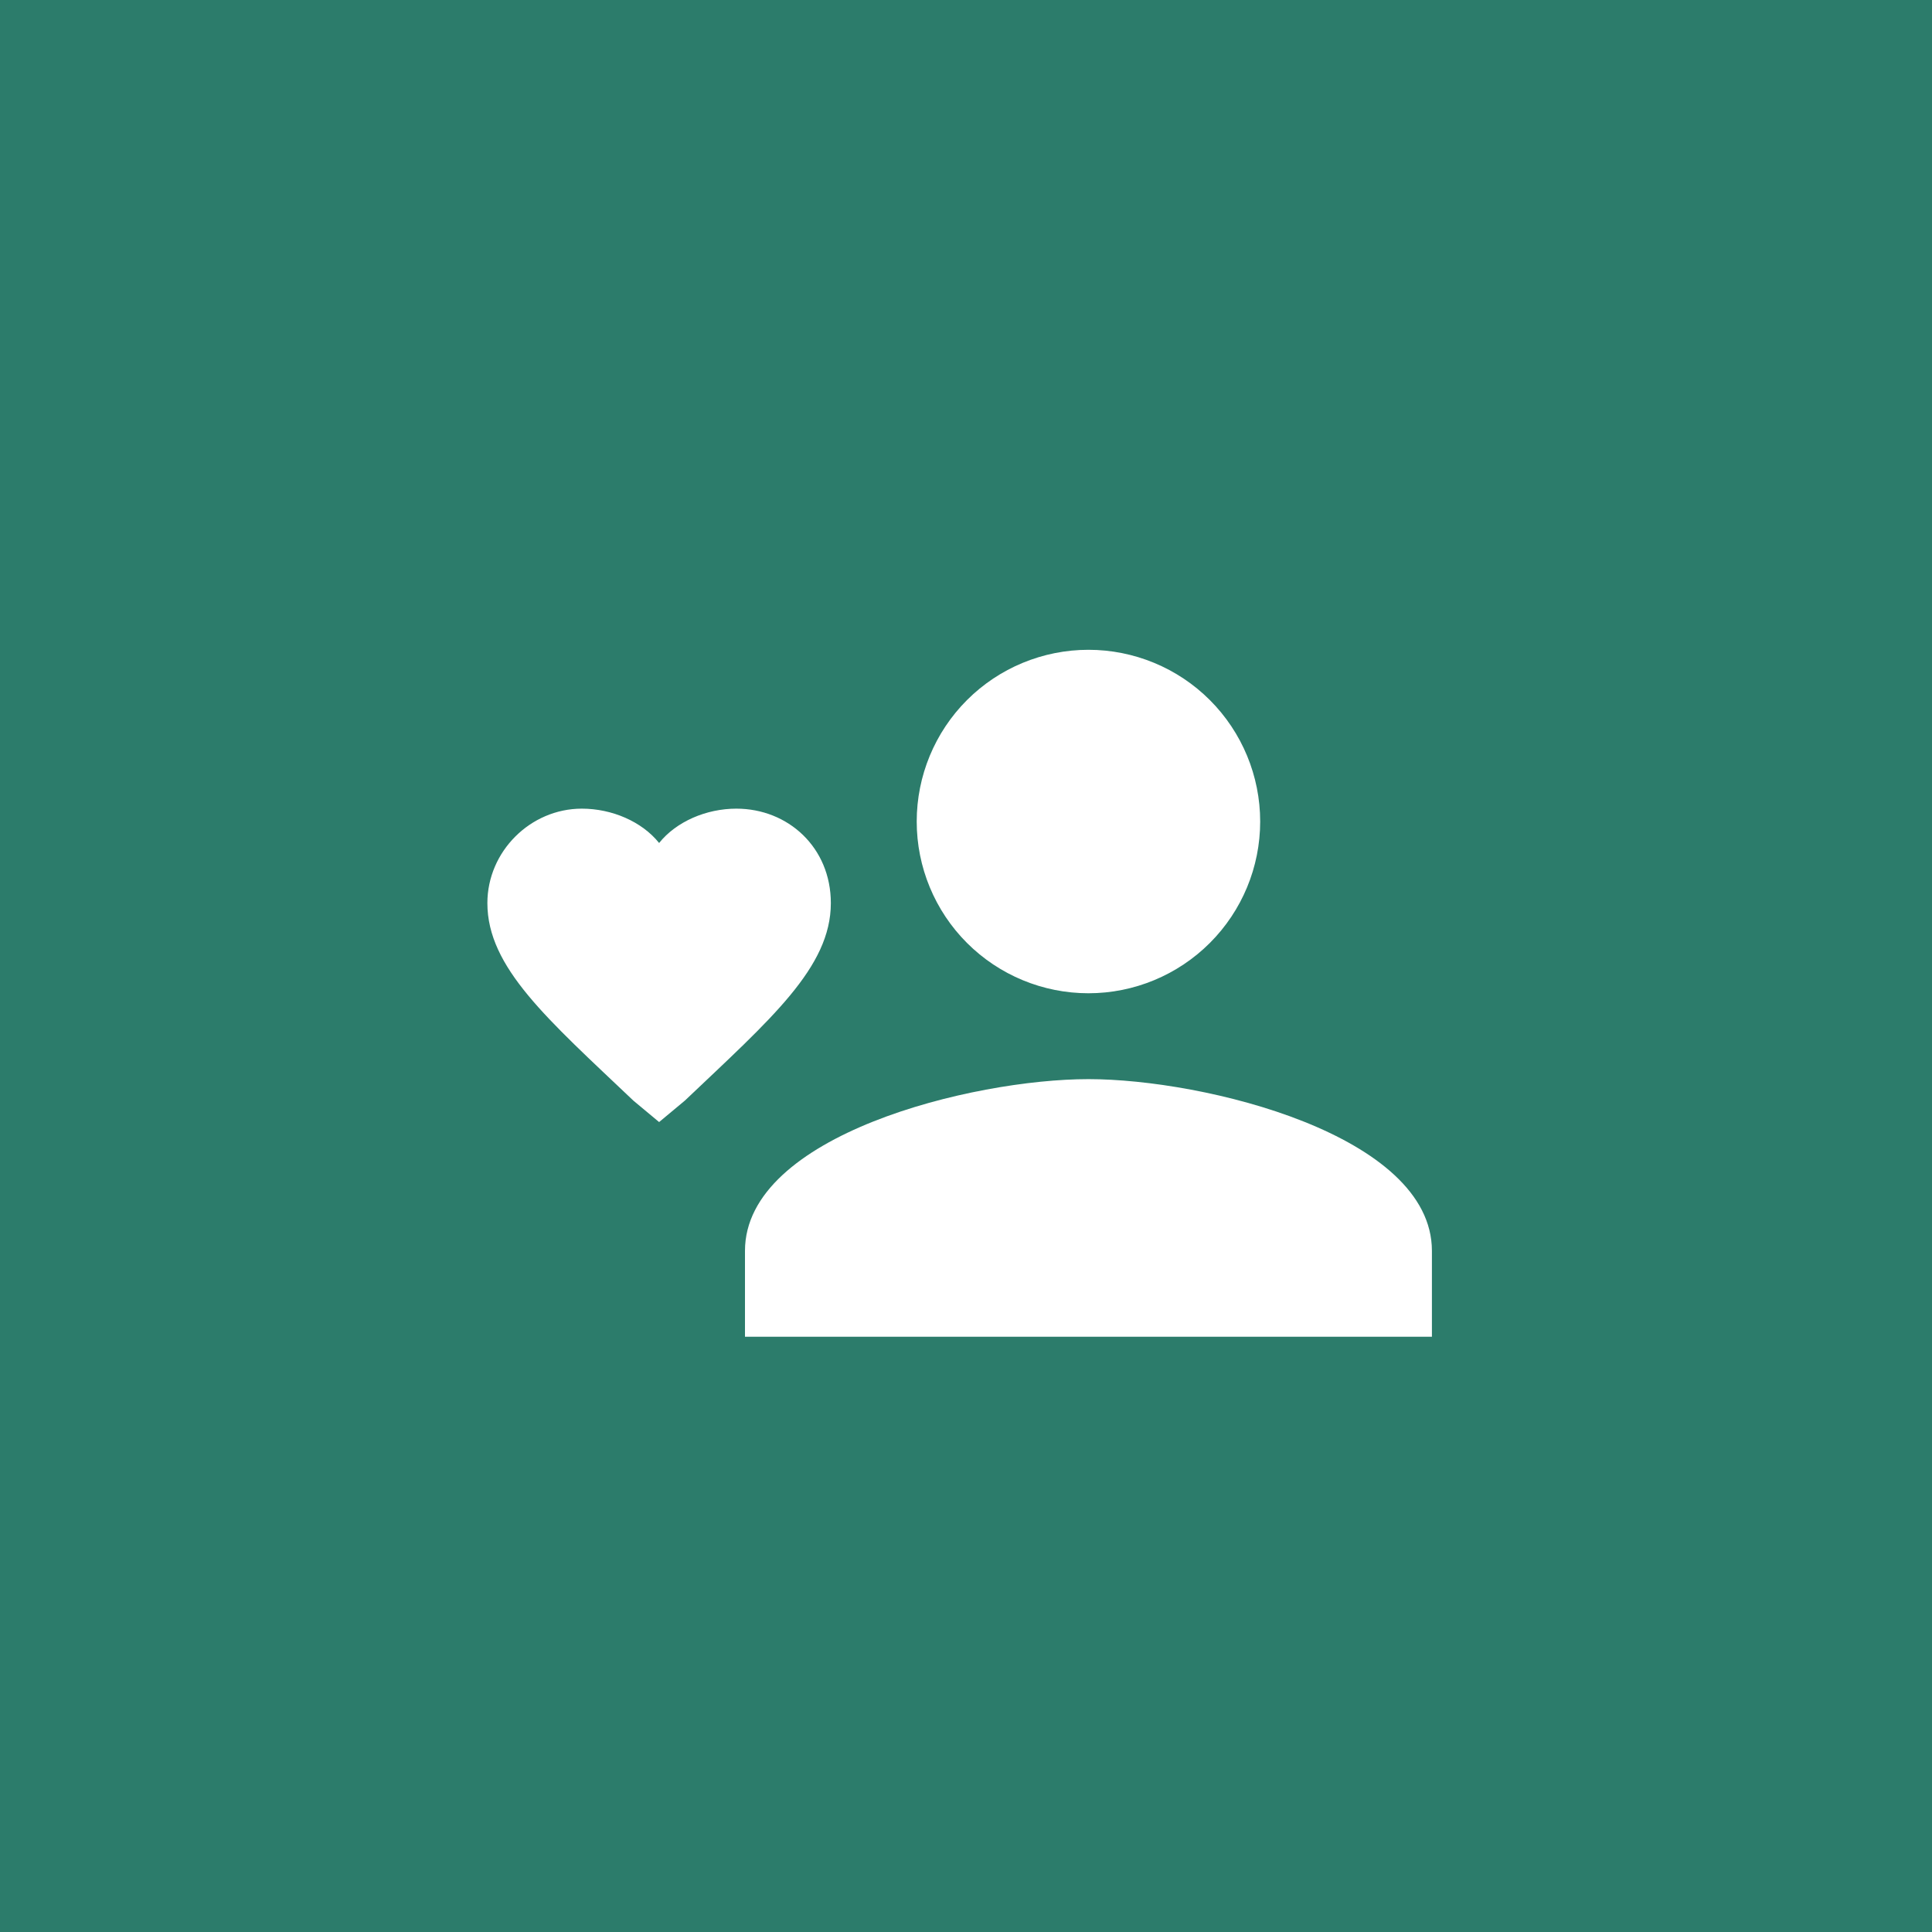 <svg width="45" height="45" viewBox="0 0 45 45" fill="none" xmlns="http://www.w3.org/2000/svg">
<rect width="45" height="45" fill="#2C7C6B"/>
<path d="M25.352 25.135C22.652 25.135 17.352 26.435 17.352 29.135V31.135H33.352V29.135C33.352 26.435 28.052 25.135 25.352 25.135ZM25.352 23.135C26.412 23.135 27.43 22.713 28.18 21.963C28.93 21.213 29.352 20.196 29.352 19.135C29.352 18.074 28.93 17.056 28.18 16.306C27.43 15.556 26.412 15.135 25.352 15.135C24.291 15.135 23.273 15.556 22.523 16.306C21.773 17.056 21.352 18.074 21.352 19.135C21.352 20.196 21.773 21.213 22.523 21.963C23.273 22.713 24.291 23.135 25.352 23.135ZM15.352 26.135L14.752 25.635C12.752 23.735 11.352 22.535 11.352 21.035C11.352 19.835 12.352 18.835 13.552 18.835C14.252 18.835 14.952 19.135 15.352 19.635C15.752 19.135 16.452 18.835 17.152 18.835C18.352 18.835 19.352 19.735 19.352 21.035C19.352 22.535 17.952 23.735 15.952 25.635L15.352 26.135Z" fill="white"/>
</svg>
